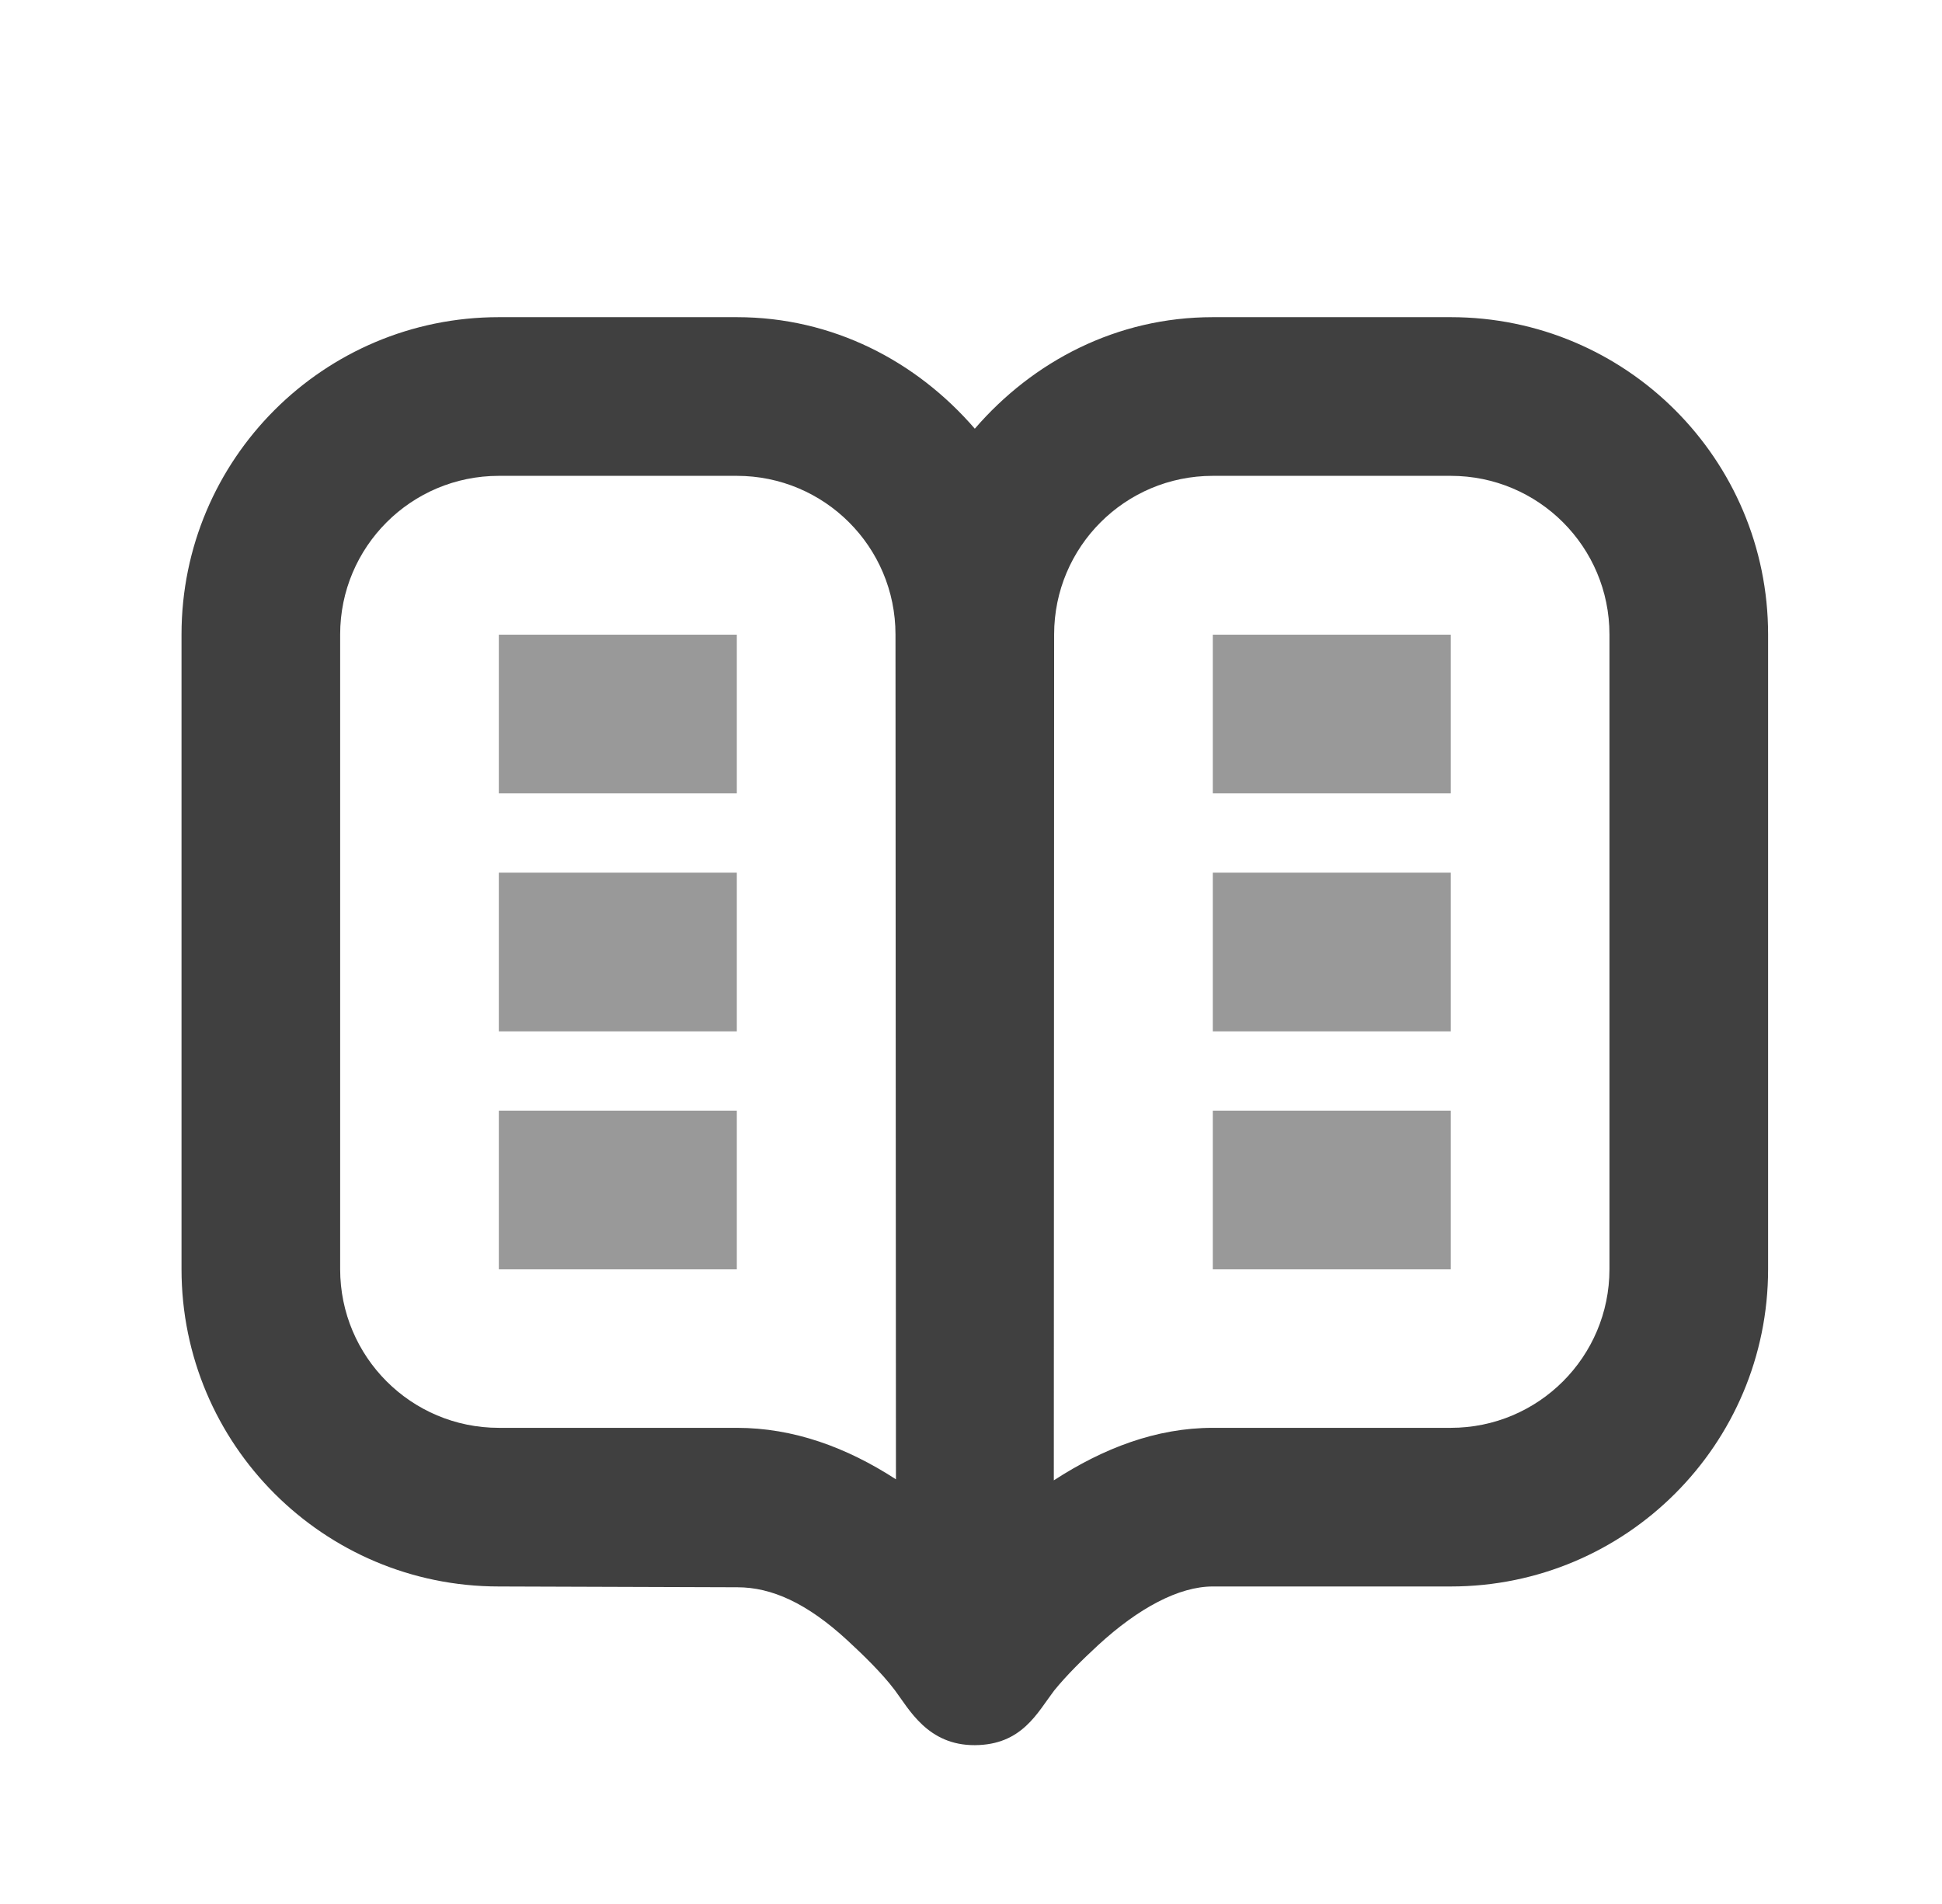 <svg xmlns="http://www.w3.org/2000/svg" width="51" height="50" viewBox="0 0 51 50" fill="none"><path d="M13.1 8.329C8.498 8.329 4.767 12.06 4.767 16.662V33.329C4.767 37.931 8.498 41.662 13.1 41.662L19.369 41.683C20.256 41.683 21.185 42.092 22.25 43.073C22.665 43.456 23.16 43.935 23.498 44.383C23.873 44.883 24.362 45.835 25.6 45.829C26.837 45.823 27.239 44.981 27.683 44.396C28.019 43.983 28.421 43.59 28.835 43.206C29.902 42.225 30.962 41.662 31.85 41.662H38.1C42.702 41.662 46.433 37.931 46.433 33.329V16.662C46.433 12.06 42.702 8.329 38.1 8.329H31.85C29.327 8.329 27.129 9.487 25.6 11.258C24.071 9.487 21.873 8.329 19.35 8.329H13.1ZM13.1 12.496H19.35C21.652 12.496 23.517 14.36 23.517 16.662L23.529 38.848C22.229 38.004 20.833 37.496 19.35 37.496H13.1C10.798 37.496 8.933 35.631 8.933 33.329V16.662C8.933 14.36 10.798 12.496 13.1 12.496ZM31.85 12.496H38.1C40.402 12.496 42.267 14.36 42.267 16.662V33.329C42.267 35.631 40.402 37.496 38.1 37.496H31.85C30.367 37.496 28.975 38.031 27.675 38.875L27.683 16.662C27.683 14.36 29.548 12.496 31.85 12.496Z" fill="#404040"></path><path fill-rule="evenodd" clip-rule="evenodd" d="M19.35 16.667H13.1V20.834H19.35V16.667ZM19.35 22.917H13.1V27.084H19.35V22.917ZM13.1 29.167H19.35V33.334H13.1V29.167ZM38.1 16.667H31.85V20.834H38.1V16.667ZM31.85 22.917H38.1V27.084H31.85V22.917ZM38.1 29.167H31.85V33.334H38.1V29.167Z" fill="black" fill-opacity="0.4"></path></svg>
